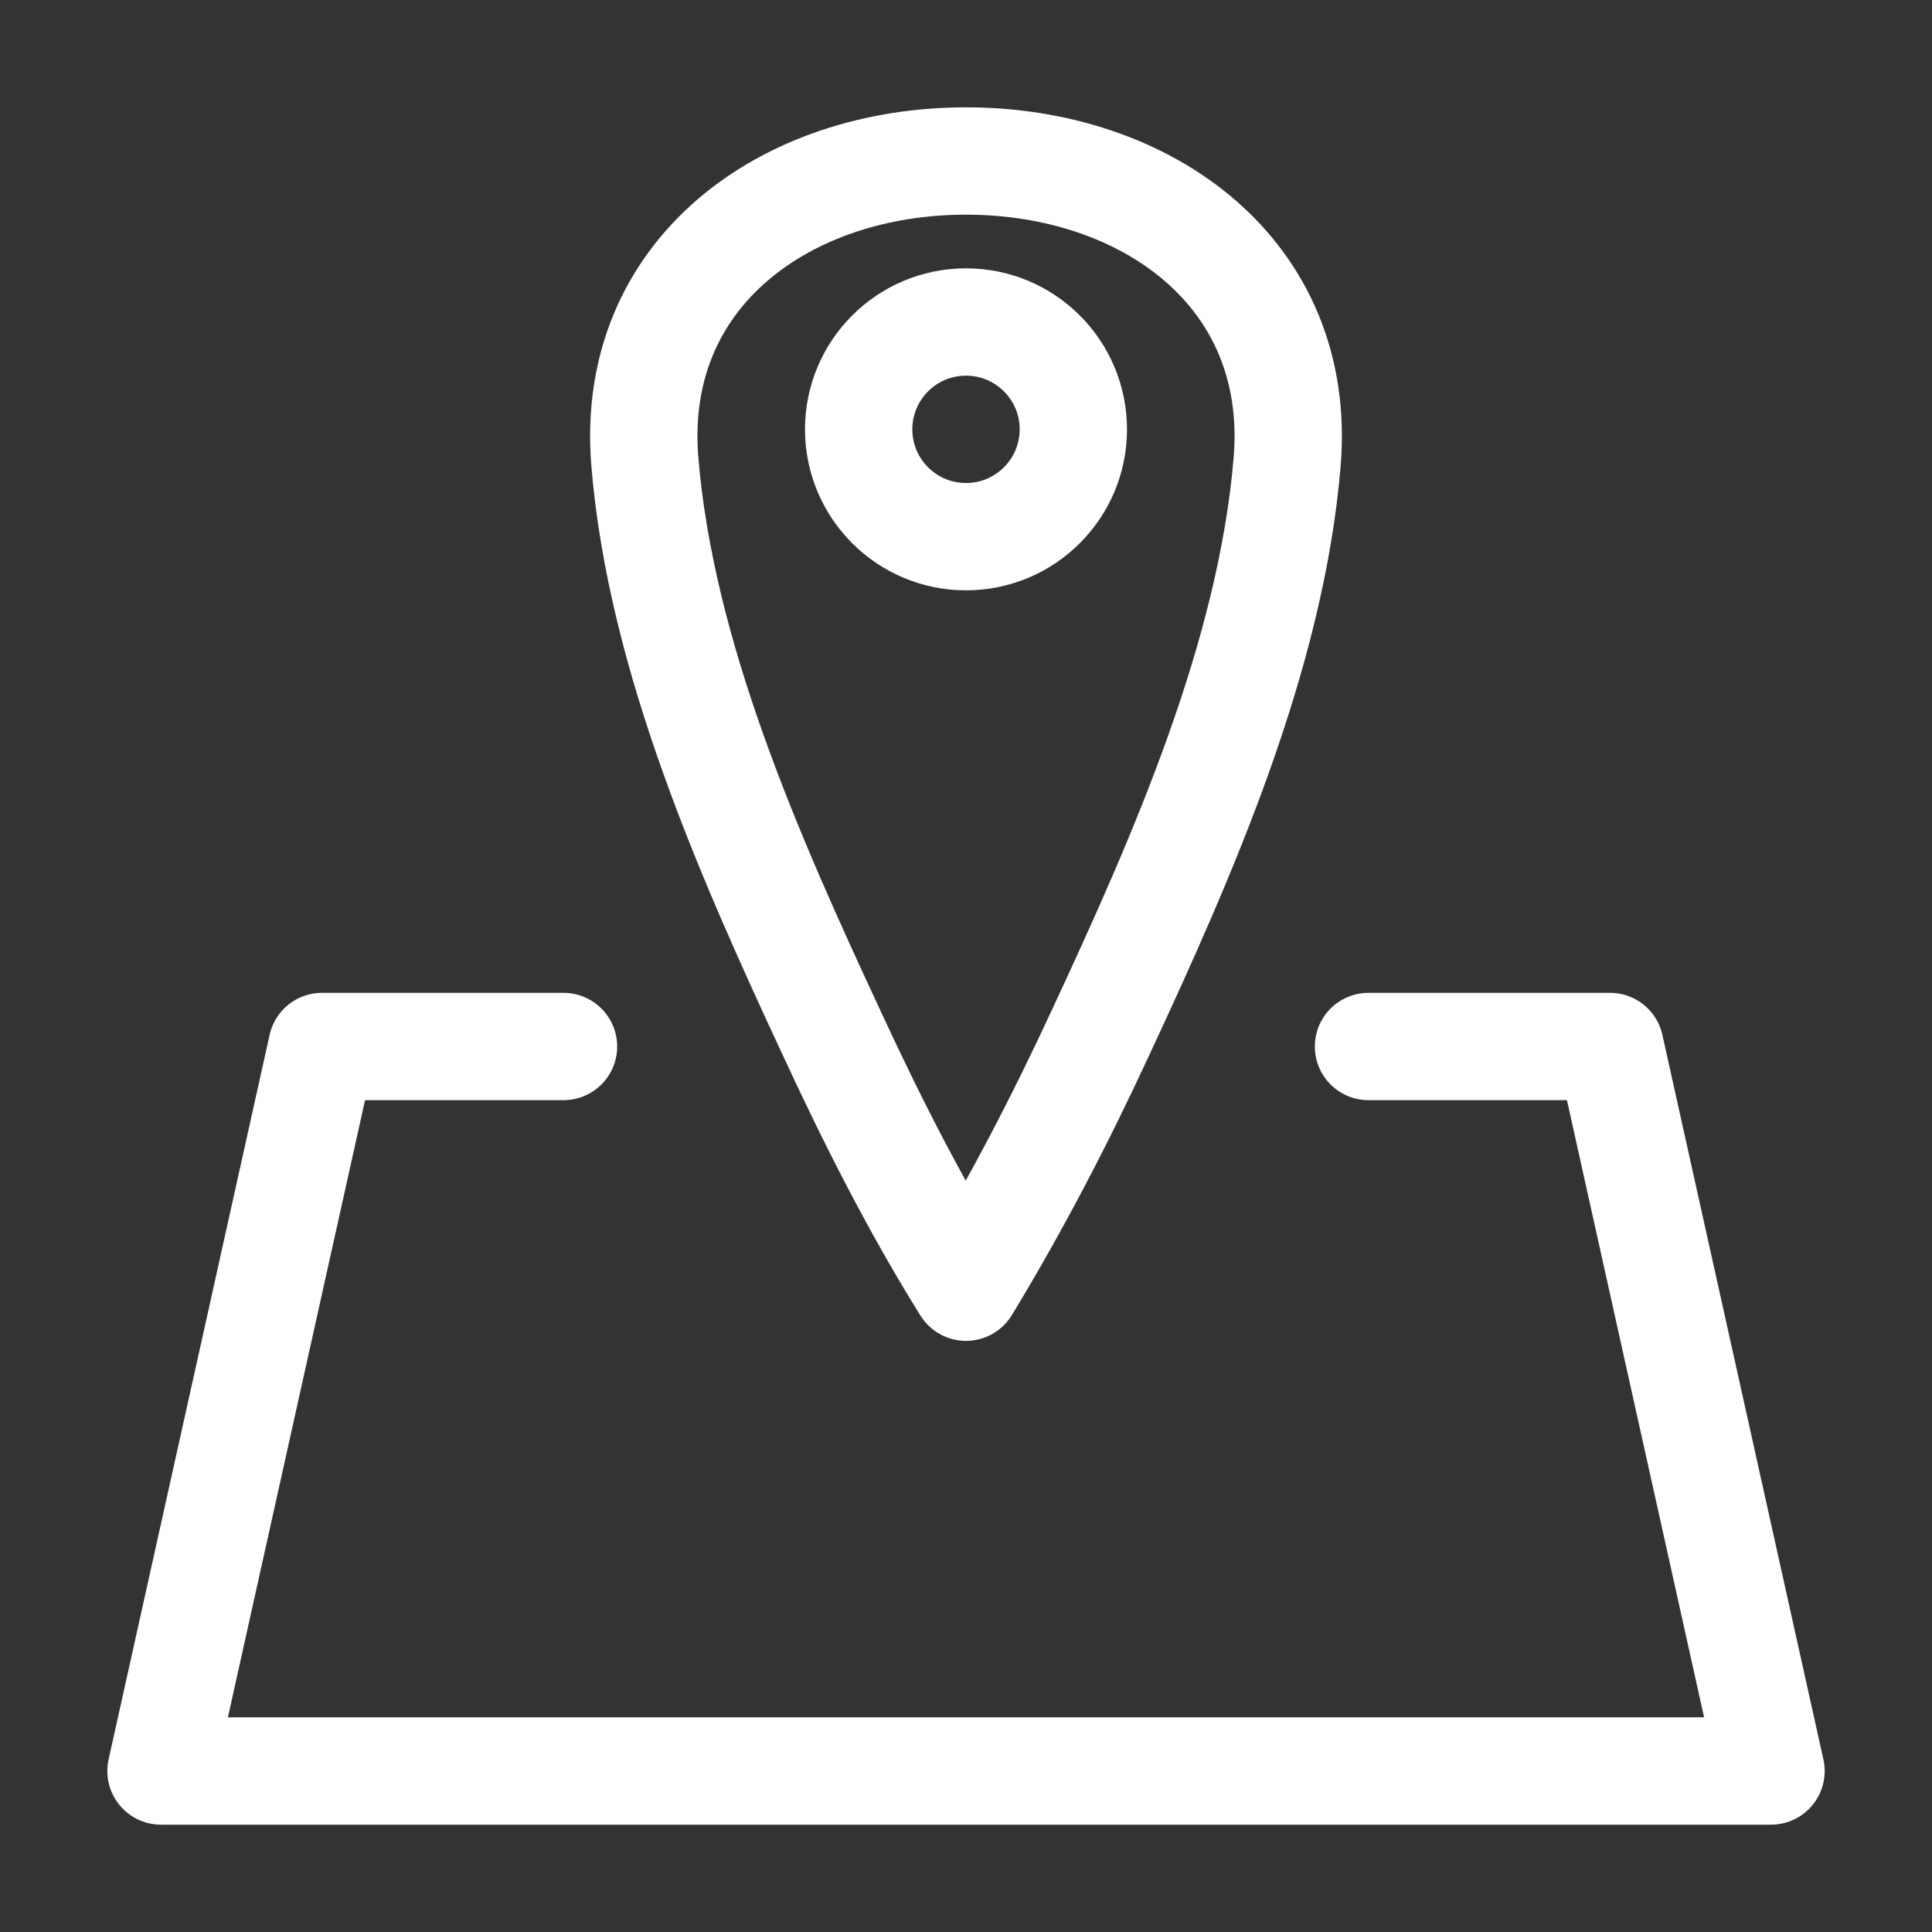 <svg width="36" height="36" viewBox="0 0 36 36" fill="none" xmlns="http://www.w3.org/2000/svg">
<rect x="0" y="0" width="36" height="36" fill="#333333" stroke="none"/>
<path d="M25.5 19.5H30L33 33H20.835H15.165H3L6 19.5H10.5" stroke="white" stroke-width="2" stroke-miterlimit="10" stroke-linecap="round" stroke-linejoin="round"/>
<path d="M18 3C14.64 3 11.73 5.085 12.015 8.595C12.315 12.24 13.965 15.96 15.495 19.245C16.245 20.865 17.055 22.47 18 23.985C18.93 22.455 19.755 20.865 20.505 19.245C22.035 15.96 23.685 12.225 23.985 8.595C24.27 5.085 21.36 3 18 3Z" stroke="white" stroke-width="2" stroke-miterlimit="10" stroke-linecap="round" stroke-linejoin="round"/>
<path d="M18 10C19.104 10 20 9.105 20 8C20 6.895 19.104 6 18 6C16.896 6 16 6.895 16 8C16 9.105 16.896 10 18 10Z" stroke="white" stroke-width="2" stroke-miterlimit="10" stroke-linecap="round" stroke-linejoin="round"/>
</svg>
